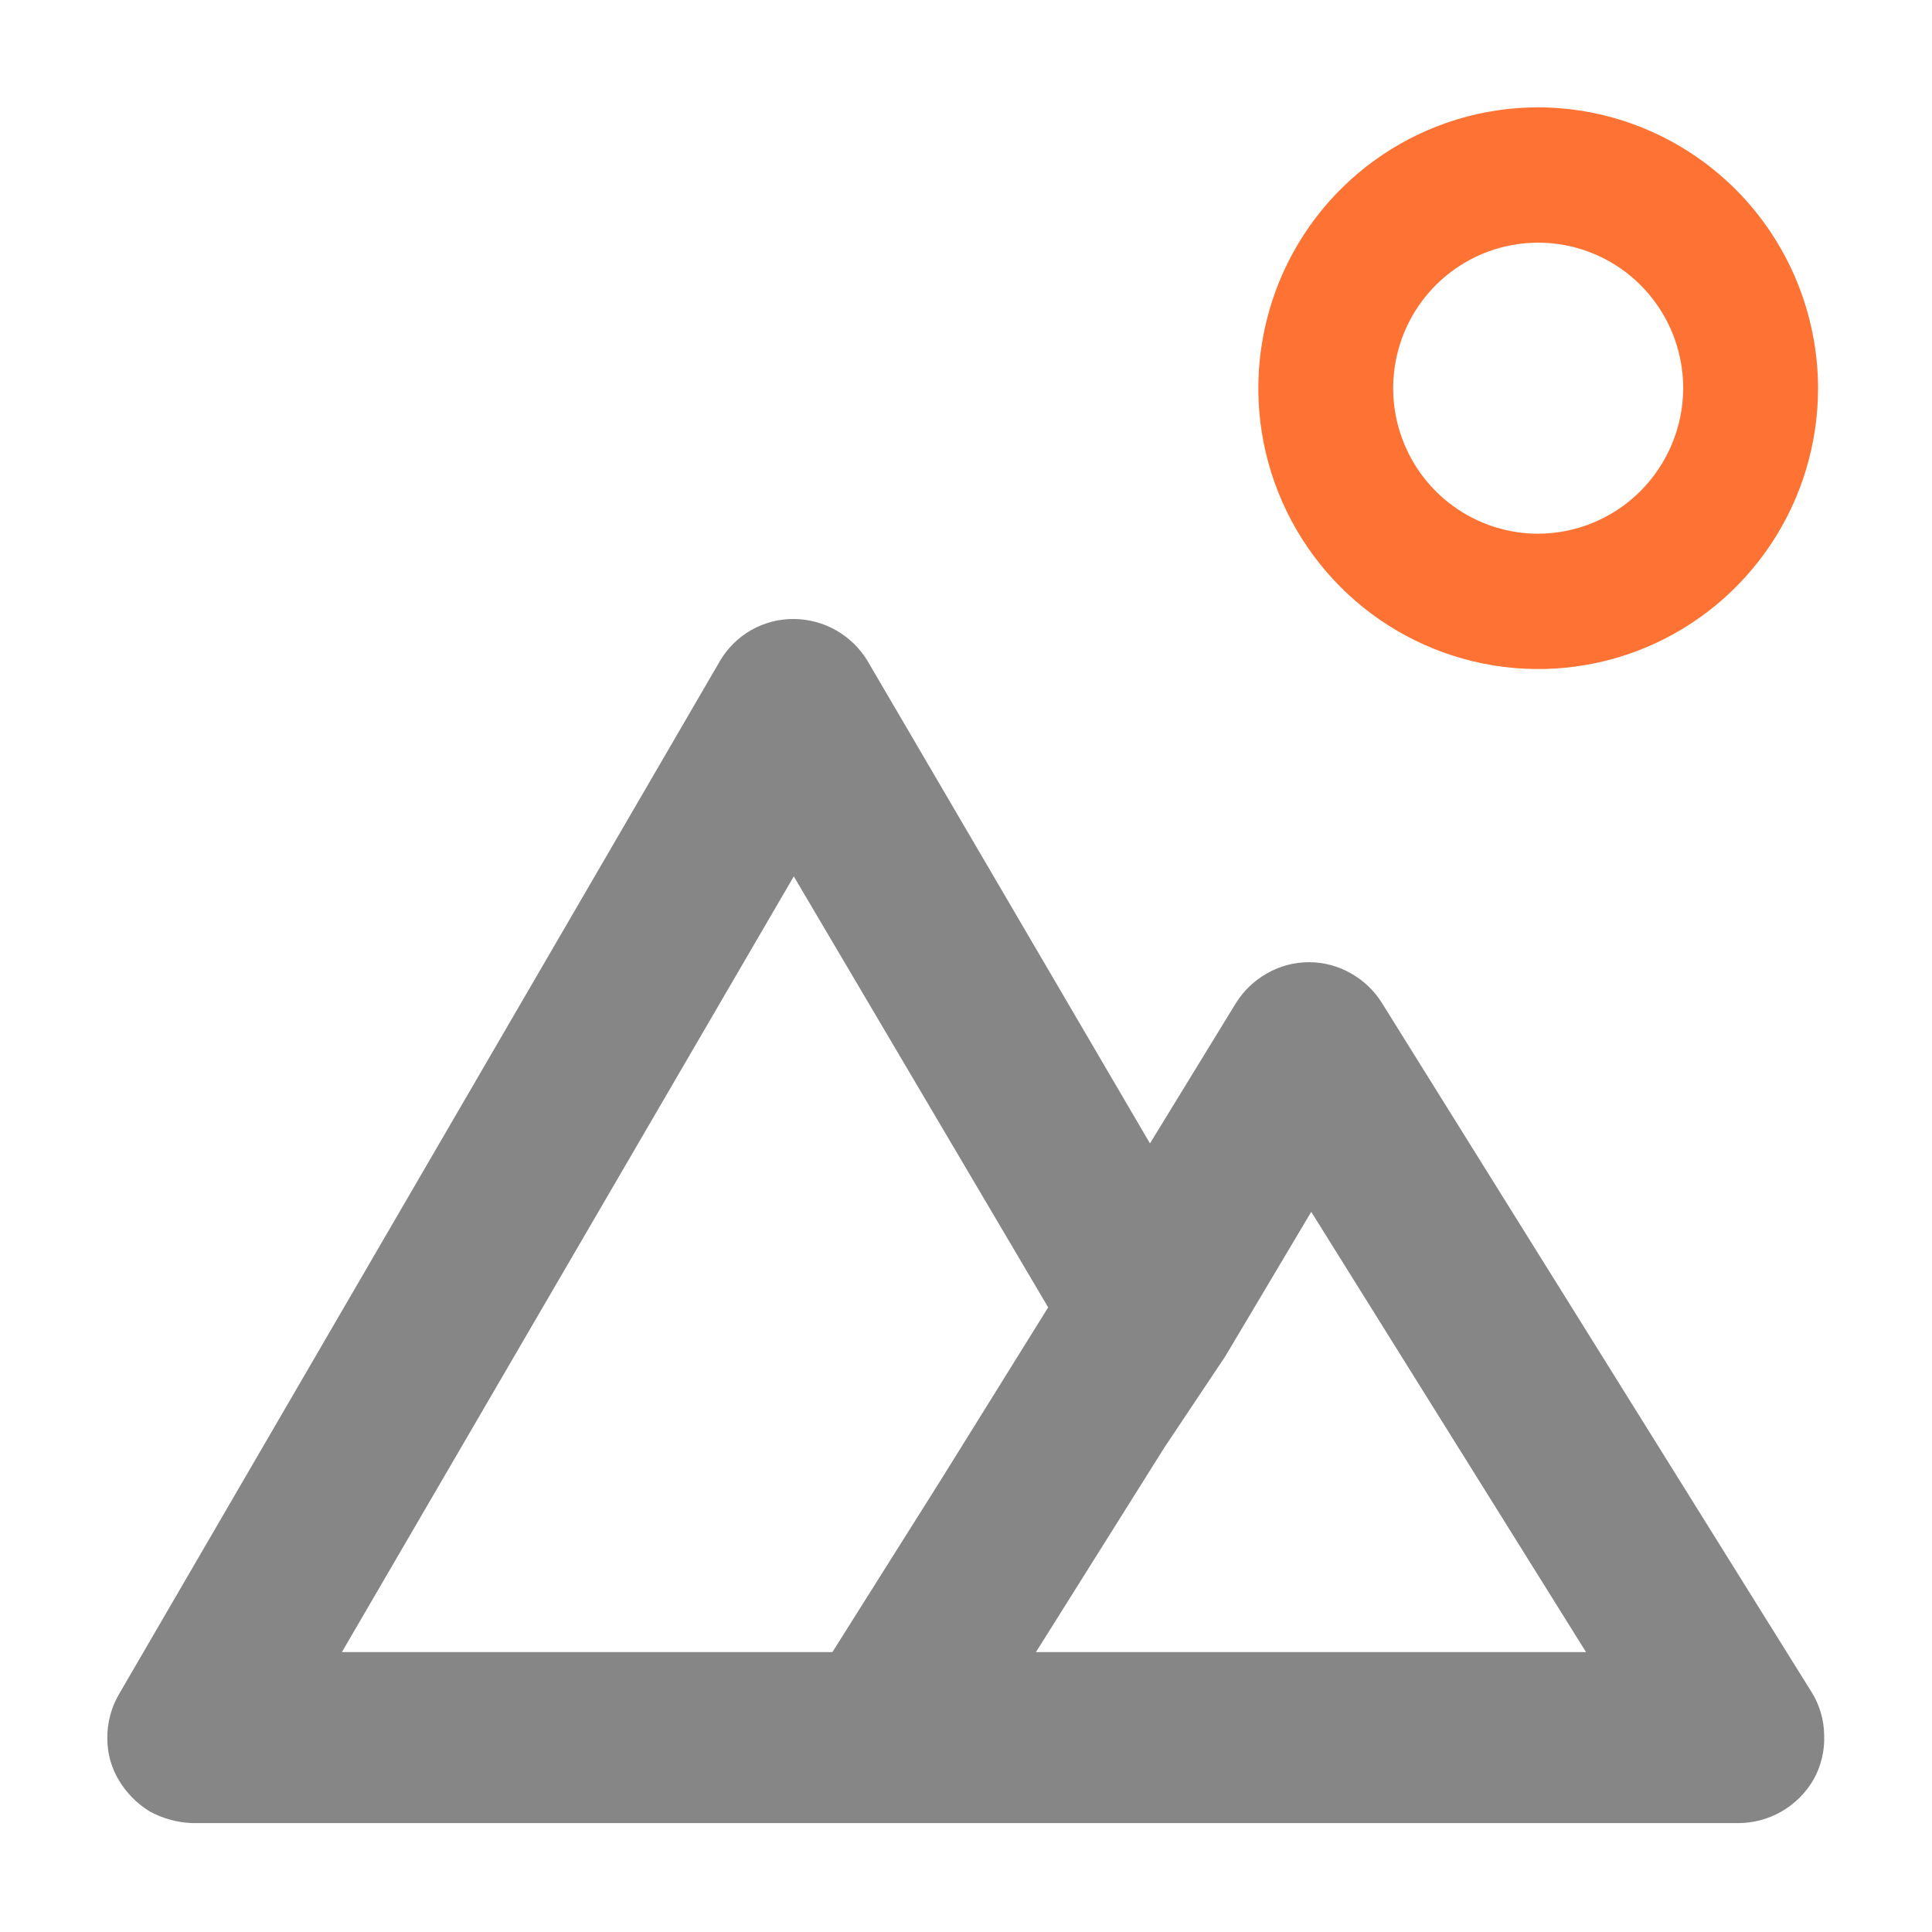 <svg width="36" height="36" viewBox="0 0 36 36" fill="none" xmlns="http://www.w3.org/2000/svg">
<g clip-path="url(#clip0_3436_33095)">
<path d="M25.751 18.69C25.608 18.46 25.409 18.27 25.173 18.138C24.935 18.001 24.665 17.929 24.391 17.929C24.116 17.929 23.846 18.001 23.608 18.138C23.373 18.27 23.174 18.46 23.03 18.69L21.428 21.306L16.165 12.315C16.022 12.078 15.82 11.882 15.579 11.745C15.338 11.608 15.067 11.536 14.791 11.534C14.514 11.532 14.241 11.603 13.999 11.74C13.758 11.877 13.557 12.075 13.416 12.315L2.209 31.583C2.069 31.829 1.997 32.108 2 32.392C1.999 32.663 2.071 32.929 2.209 33.163C2.351 33.403 2.549 33.606 2.787 33.752C3.032 33.886 3.305 33.961 3.584 33.971H32.388C32.672 33.971 32.951 33.896 33.197 33.754C33.443 33.612 33.648 33.408 33.791 33.163C33.933 32.91 34.002 32.624 33.991 32.335C33.988 32.048 33.906 31.768 33.754 31.526L25.751 18.69ZM15.511 30.784H6.371L14.791 16.33L19.531 24.361L17.531 27.577L15.511 30.784ZM19.304 30.784L21.693 26.978L22.831 25.274L24.433 22.581L29.553 30.784H19.304Z" fill="#868686"/>
<path d="M28.662 2C27.631 2 26.622 2.307 25.765 2.882C24.907 3.457 24.239 4.274 23.844 5.231C23.45 6.187 23.346 7.239 23.547 8.254C23.749 9.27 24.245 10.202 24.975 10.934C25.704 11.666 26.633 12.164 27.645 12.366C28.656 12.568 29.705 12.465 30.658 12.069C31.611 11.672 32.425 11.002 32.998 10.141C33.571 9.28 33.877 8.268 33.877 7.233C33.874 5.846 33.324 4.517 32.347 3.536C31.369 2.555 30.044 2.003 28.662 2V2ZM28.662 9.945C28.128 9.945 27.605 9.786 27.161 9.488C26.716 9.19 26.37 8.767 26.166 8.271C25.961 7.776 25.907 7.23 26.012 6.704C26.116 6.178 26.373 5.695 26.751 5.316C27.129 4.937 27.611 4.678 28.135 4.574C28.659 4.469 29.202 4.523 29.696 4.728C30.19 4.933 30.612 5.281 30.909 5.727C31.206 6.173 31.364 6.697 31.364 7.233C31.362 7.952 31.076 8.64 30.57 9.148C30.064 9.656 29.378 9.943 28.662 9.945V9.945Z" fill="#FE7333"/>
</g>
<defs>
<clipPath id="clip0_3436_33095">
<rect width="32" height="32" fill="white" transform="translate(2 2)"/>
</clipPath>
</defs>
</svg>
